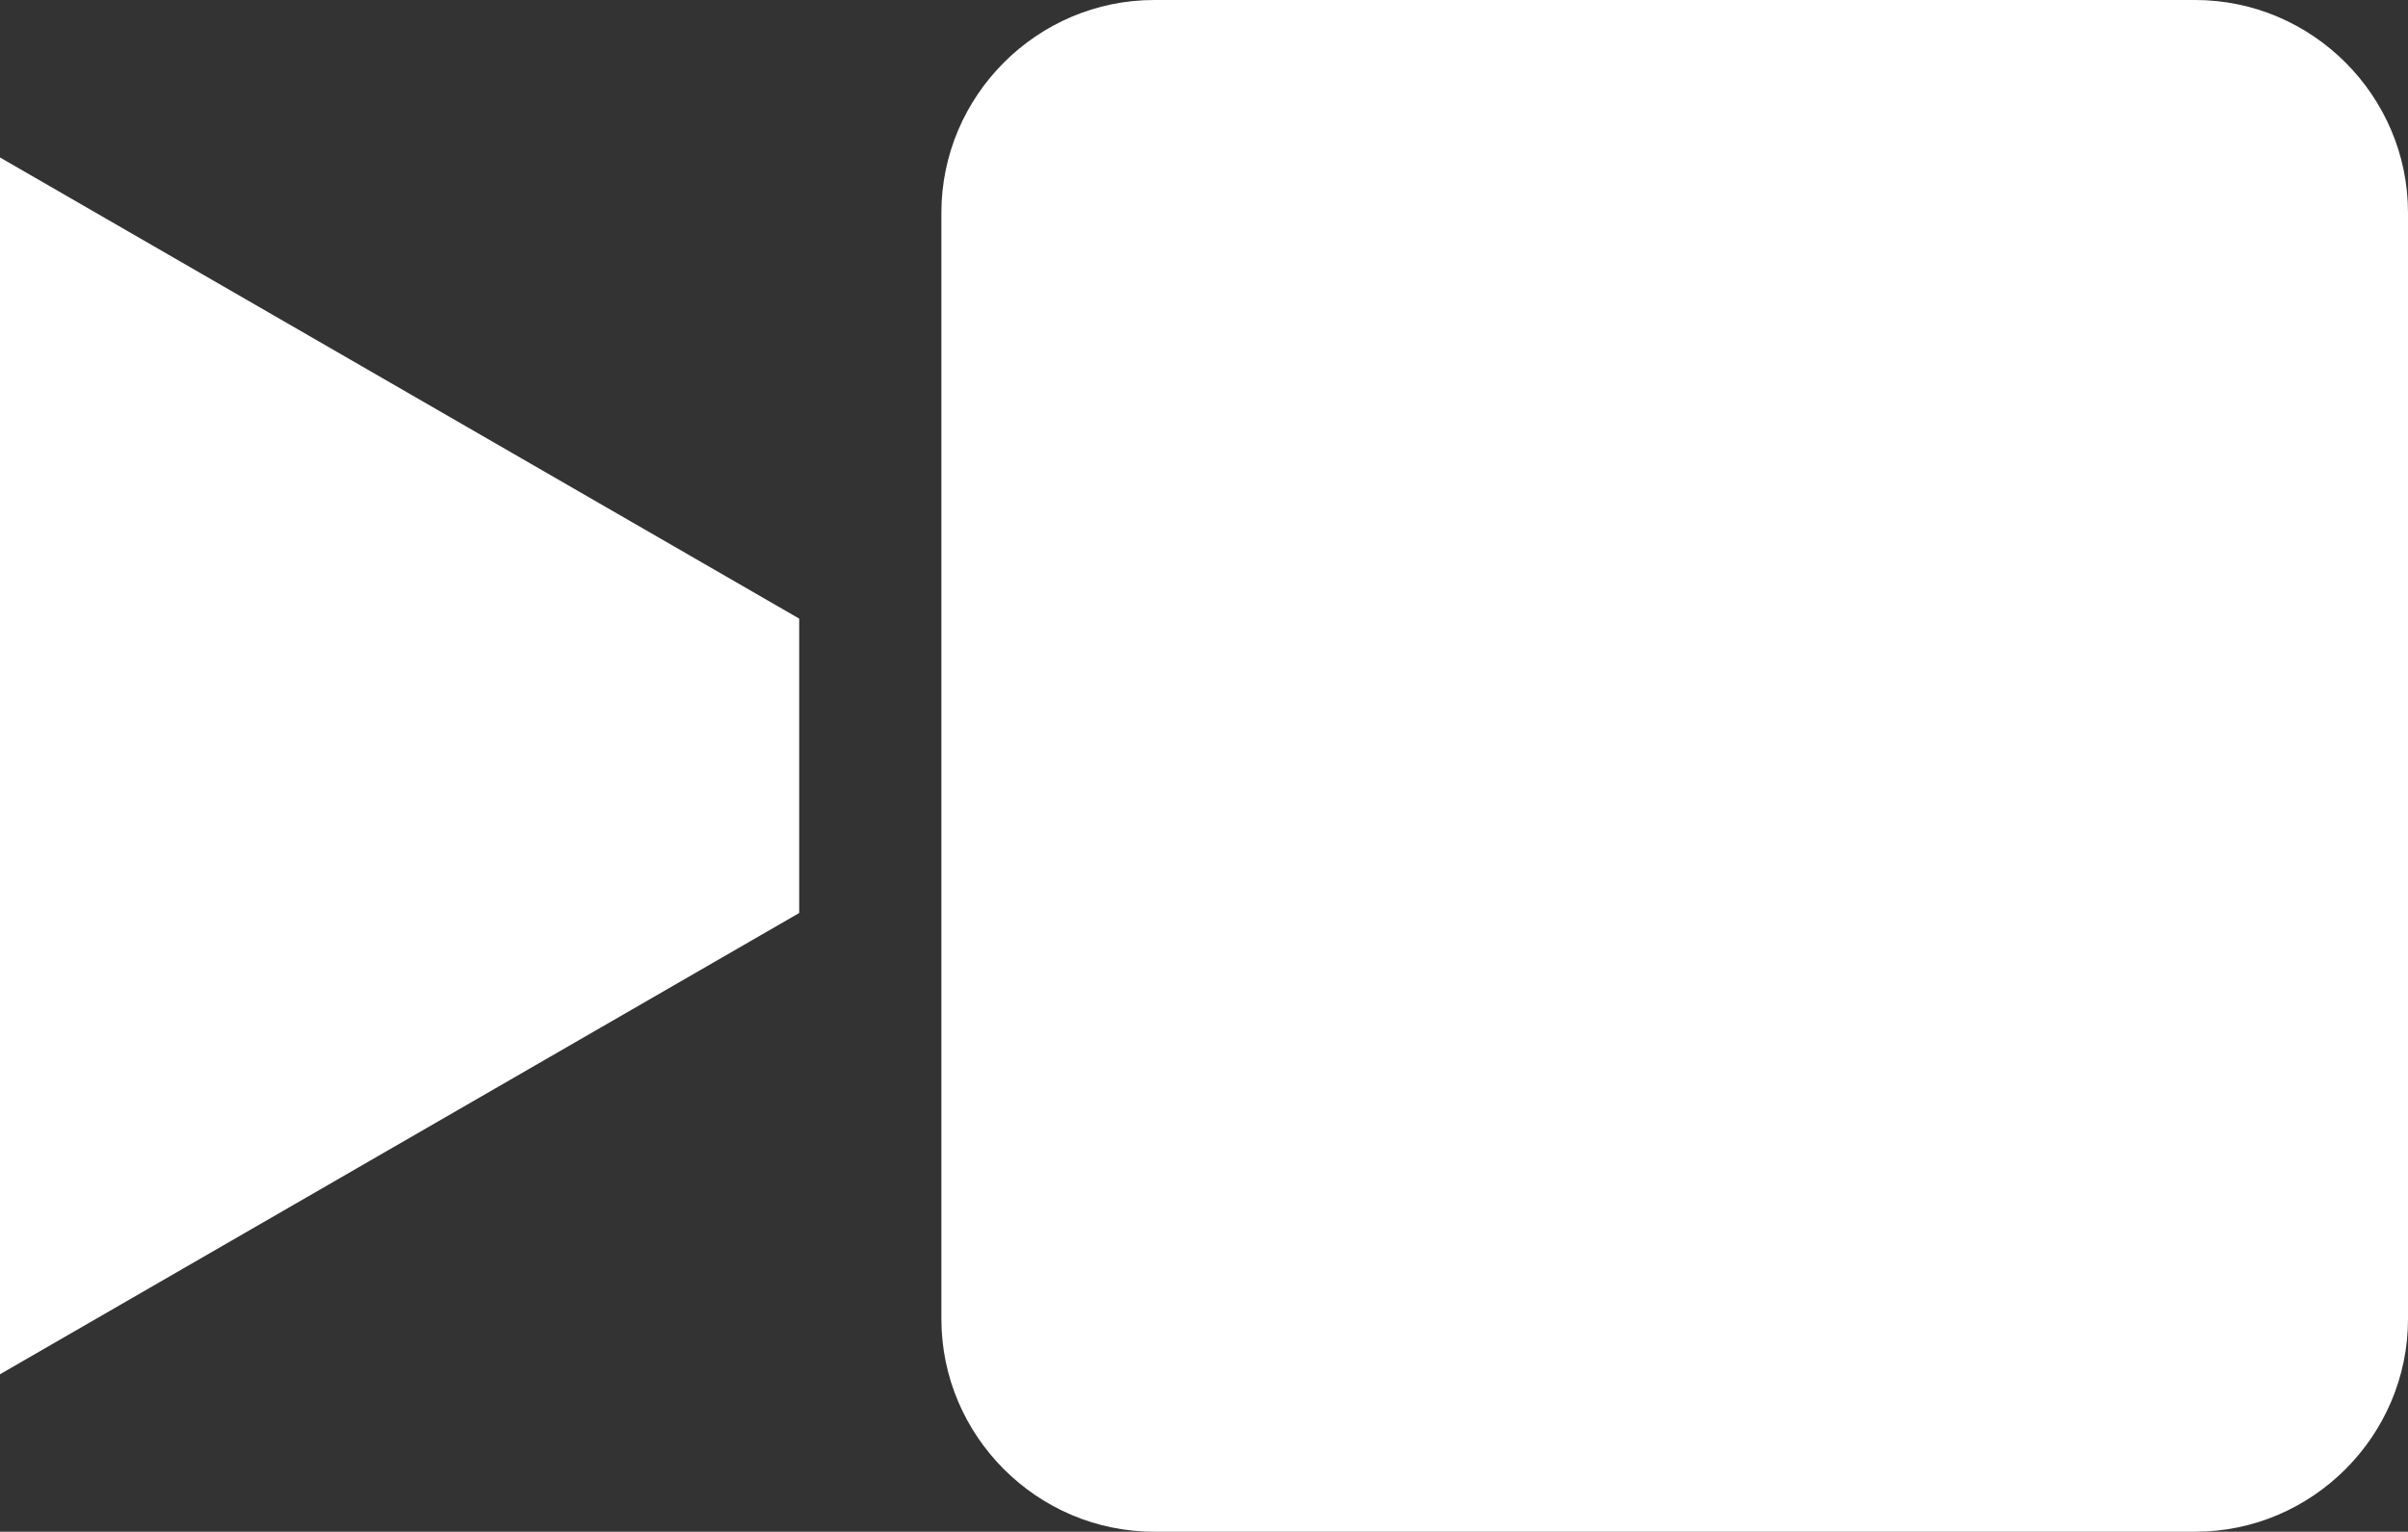 <?xml version="1.0" encoding="utf-8"?>
<!-- Generator: Adobe Illustrator 16.0.0, SVG Export Plug-In . SVG Version: 6.00 Build 0)  -->
<!DOCTYPE svg PUBLIC "-//W3C//DTD SVG 1.1//EN" "http://www.w3.org/Graphics/SVG/1.1/DTD/svg11.dtd">
<svg version="1.1" id="Layer_1" xmlns="http://www.w3.org/2000/svg" xmlns:xlink="http://www.w3.org/1999/xlink" x="0px" y="0px"
	 width="22.625px" height="14.396px" viewBox="0 0 22.625 14.396" enable-background="new 0 0 22.625 14.396" xml:space="preserve">
<rect x="0" y="0" width="22.625" height="14.396" fill="#333333" stroke="none"/>
<g>
	<path fill="#FFFFFF" d="M8.845,2c0-1.1,0.9-2,2-2h9.78c1.1,0,2,0.9,2,2v10.396c0,1.1-0.9,2-2,2h-9.78c-1.1,0-2-0.9-2-2V2z"/>
	<polygon fill="#FFFFFF" points="0,12.916 7.509,8.581 7.509,5.814 0,1.48 	"/>
</g>
</svg>
